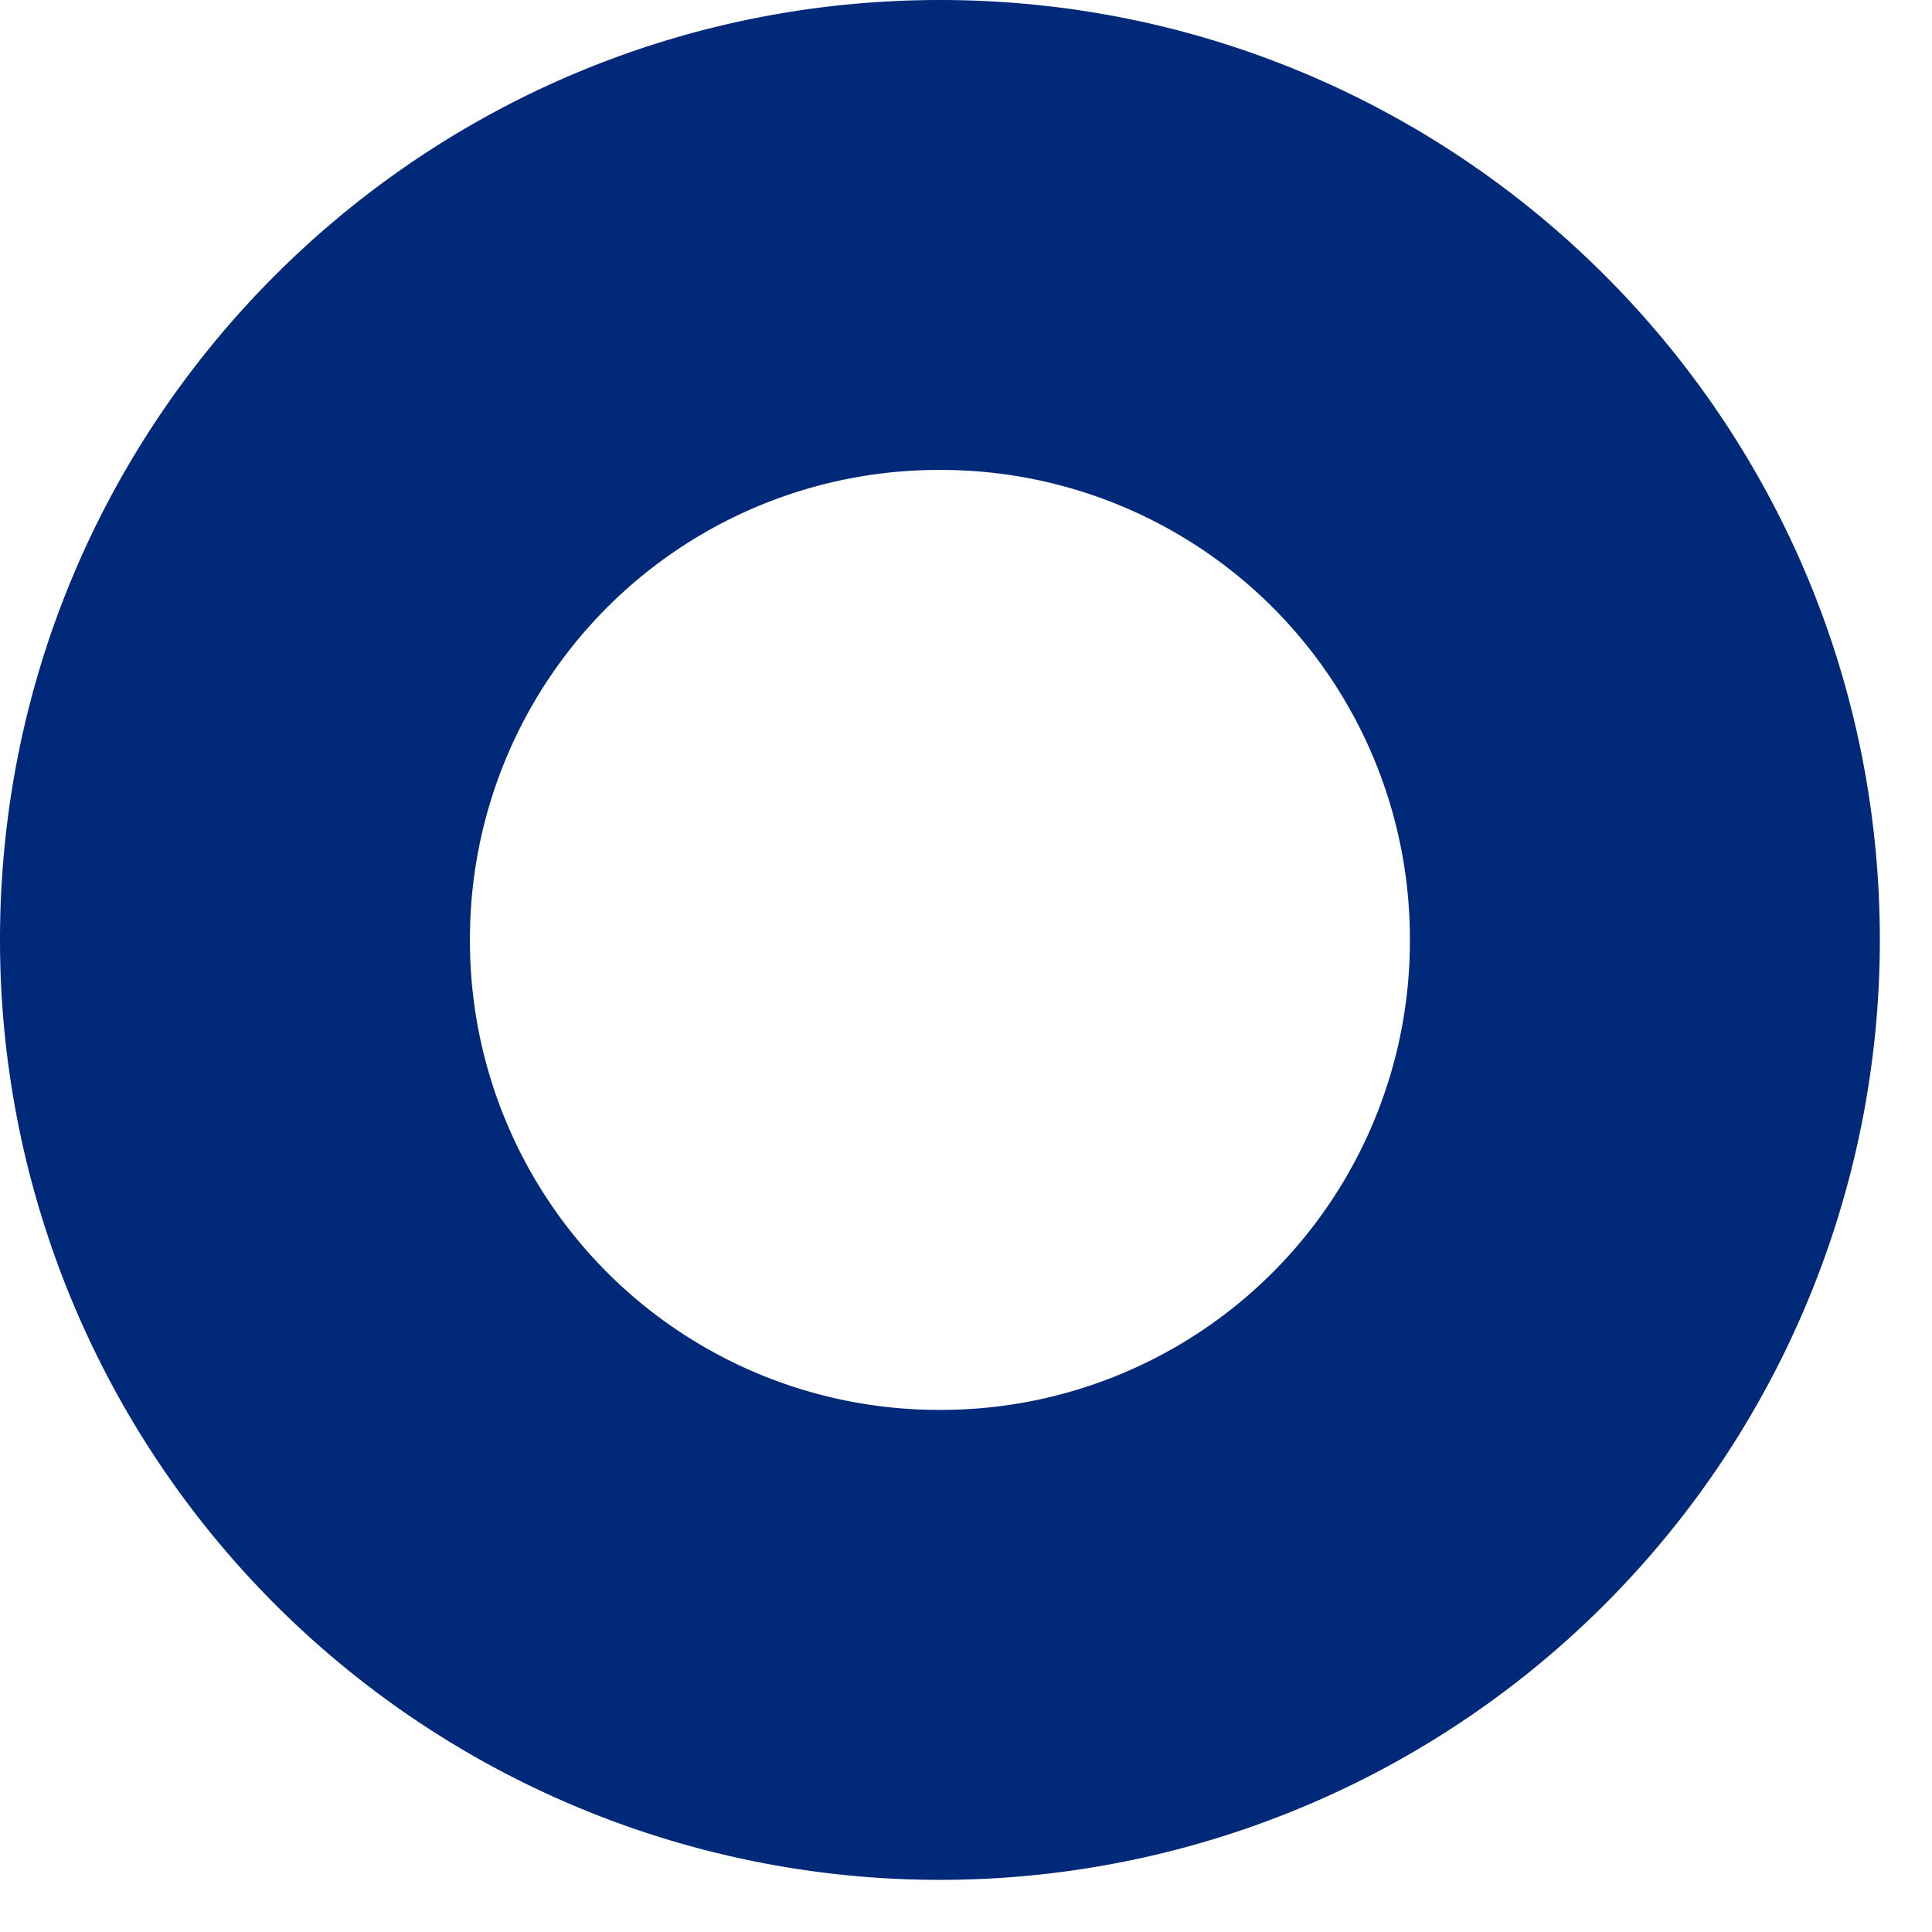 <svg xmlns="http://www.w3.org/2000/svg" width="29" height="29" fill="none"><path fill="#00297A" d="M14.109 0C6.335 0 0 6.29 0 14.109a14.108 14.108 0 1 0 28.217 0C28.217 6.29 21.882 0 14.11 0Zm0 21.163a7.038 7.038 0 0 1-7.055-7.054 7.038 7.038 0 0 1 7.055-7.055 7.038 7.038 0 0 1 7.054 7.055 7.038 7.038 0 0 1-7.054 7.054Z"/></svg>